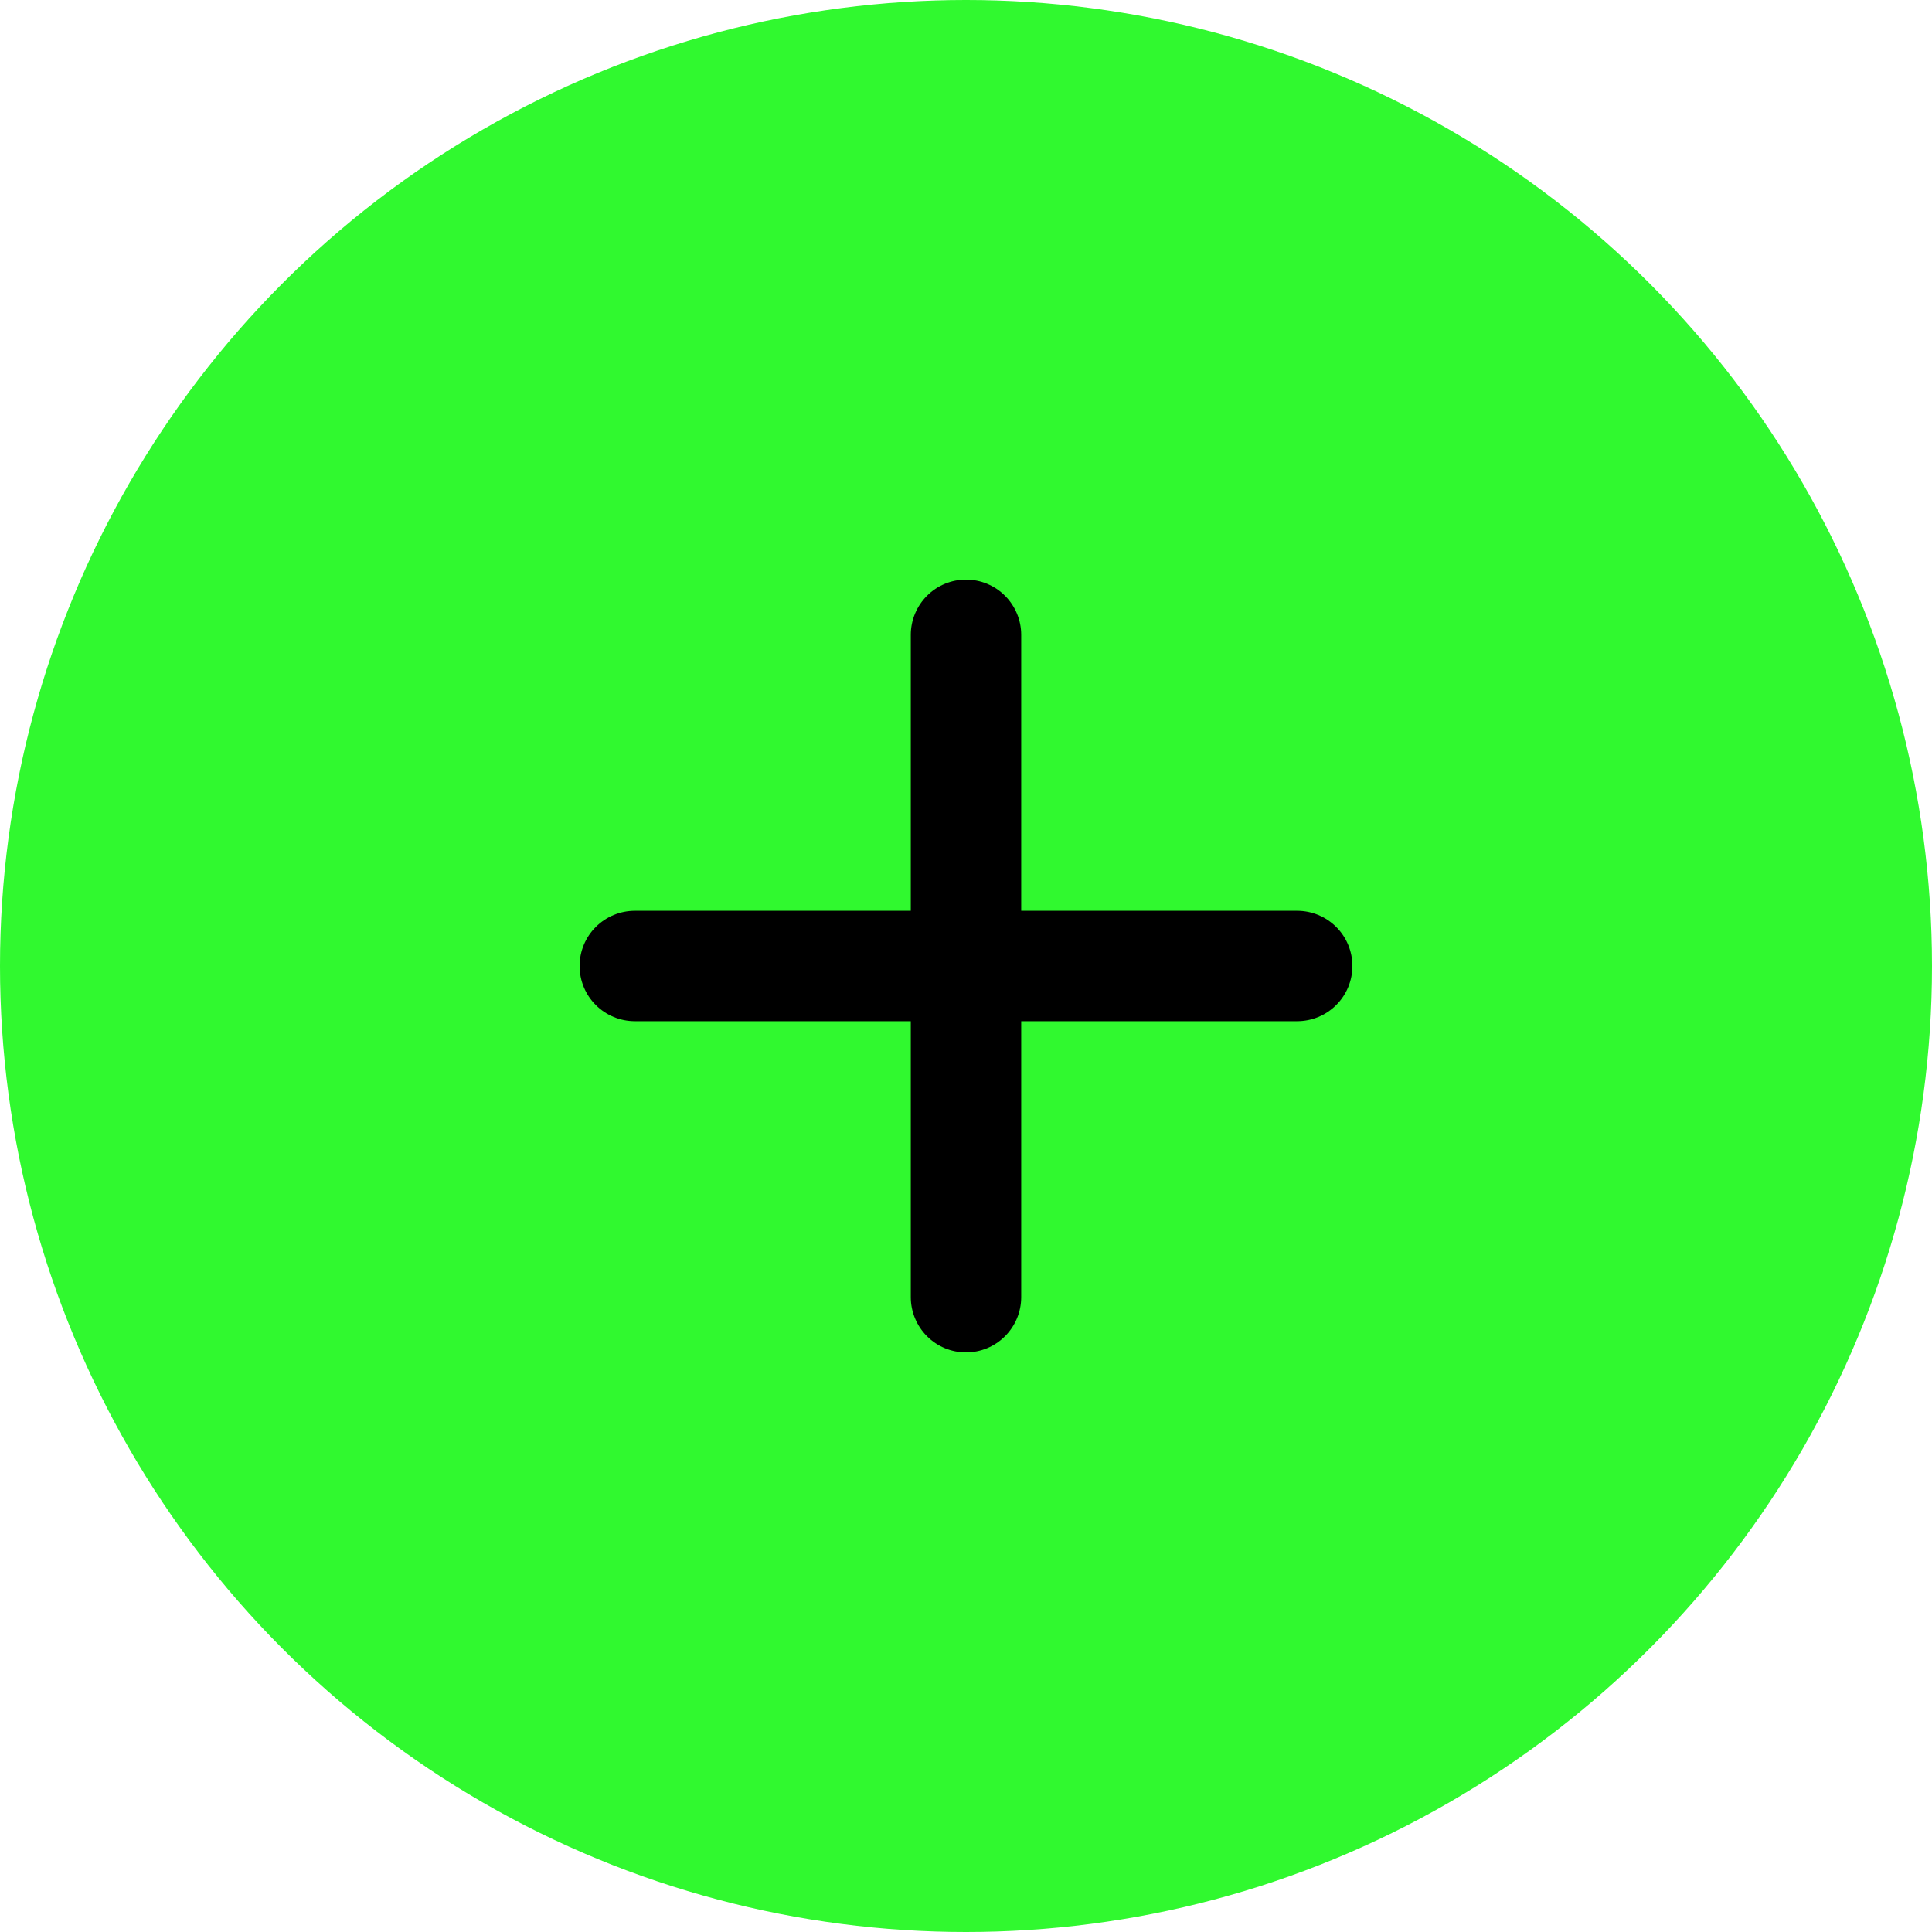 <?xml version="1.0" encoding="UTF-8"?> <svg xmlns="http://www.w3.org/2000/svg" width="40" height="40" viewBox="0 0 40 40" fill="none"> <circle cx="20" cy="20" r="20" fill="#30F92F"></circle> <path d="M26.857 21.143H21.143V26.857C21.143 27.16 21.022 27.451 20.808 27.665C20.594 27.88 20.303 28 20 28C19.697 28 19.406 27.88 19.192 27.665C18.978 27.451 18.857 27.16 18.857 26.857V21.143H13.143C12.84 21.143 12.549 21.022 12.335 20.808C12.12 20.594 12 20.303 12 20C12 19.697 12.12 19.406 12.335 19.192C12.549 18.978 12.84 18.857 13.143 18.857H18.857V13.143C18.857 12.84 18.978 12.549 19.192 12.335C19.406 12.12 19.697 12 20 12C20.303 12 20.594 12.12 20.808 12.335C21.022 12.549 21.143 12.84 21.143 13.143V18.857H26.857C27.16 18.857 27.451 18.978 27.665 19.192C27.88 19.406 28 19.697 28 20C28 20.303 27.88 20.594 27.665 20.808C27.451 21.022 27.16 21.143 26.857 21.143Z" fill="black"></path> </svg> 